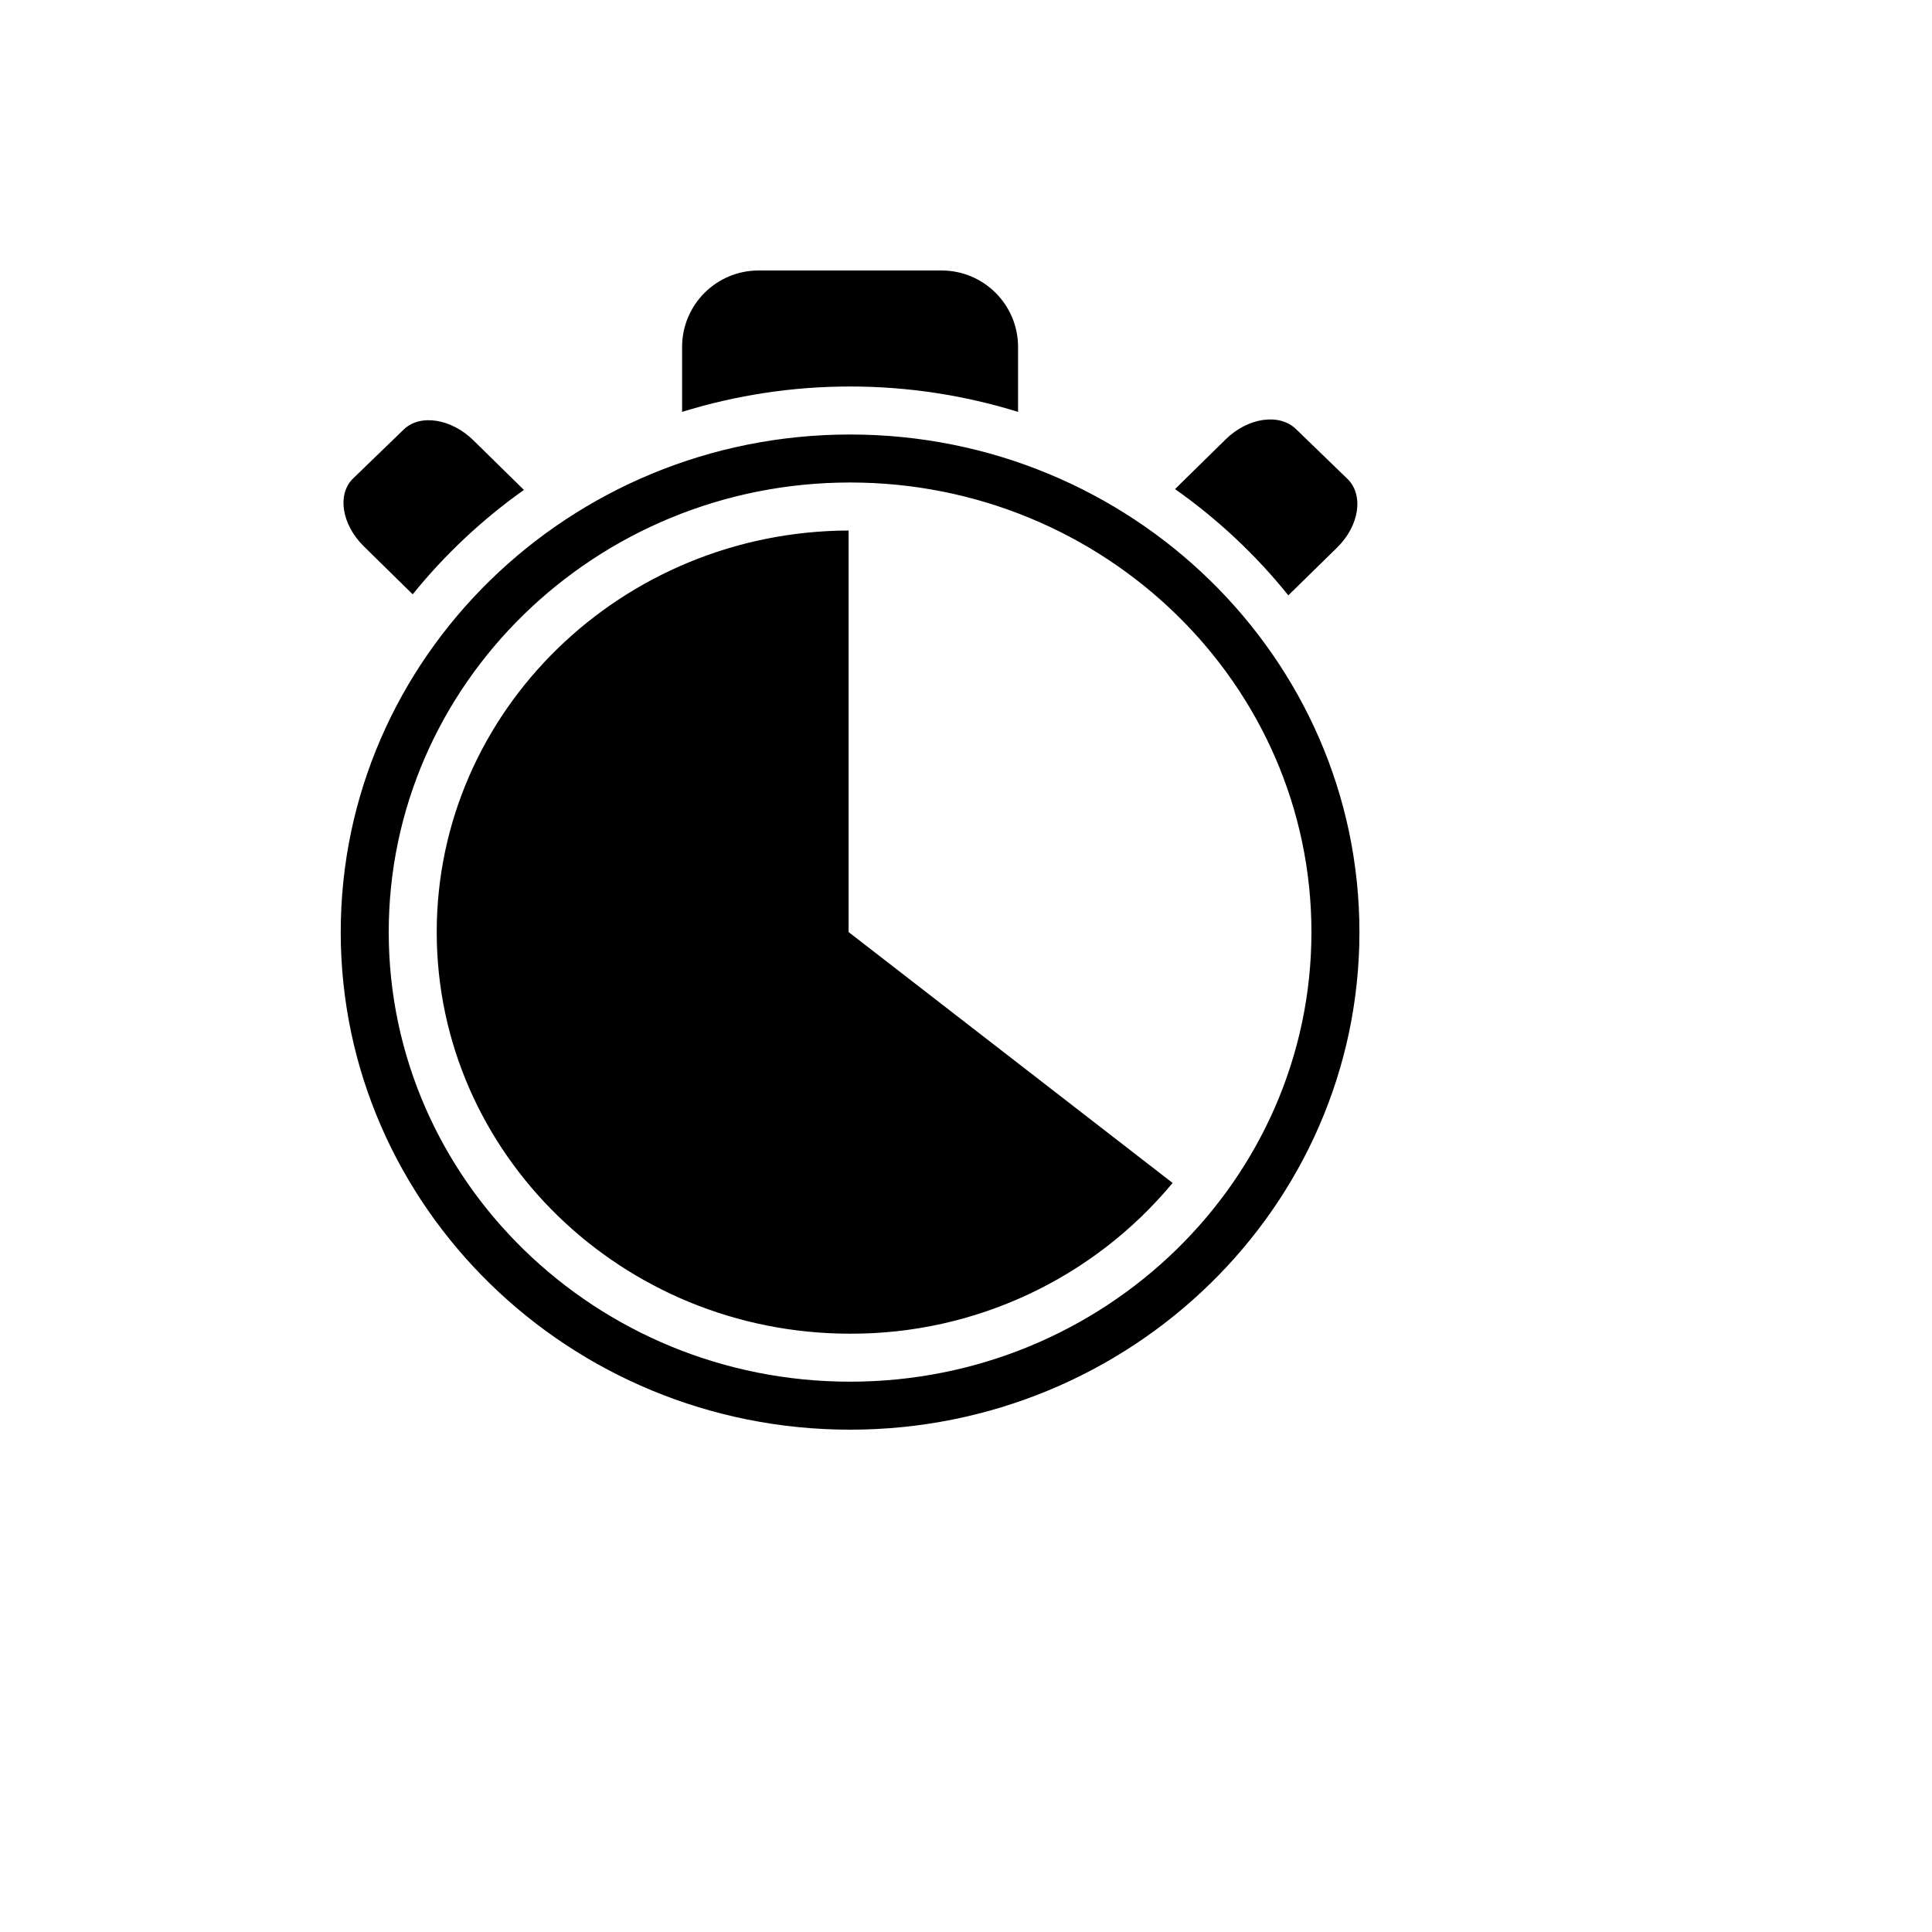 <svg xmlns="http://www.w3.org/2000/svg" version="1.1" xmlns:xlink="http://www.w3.org/1999/xlink" width="100%" height="100%" id="svgWorkerArea" viewBox="-25 -25 625 625" xmlns:idraw="https://idraw.muisca.co" style="background: white;"><defs id="defsdoc"><pattern id="patternBool" x="0" y="0" width="10" height="10" patternUnits="userSpaceOnUse" patternTransform="rotate(35)"><circle cx="5" cy="5" r="4" style="stroke: none;fill: #ff000070;"></circle></pattern></defs><g id="fileImp-716888730" class="cosito"><path id="pathImp-525213573" fill="#000" class="grouped" d="M250 115.561C159.142 115.561 85.227 187.769 85.227 276.53 85.227 365.293 159.142 437.5 250 437.5 340.858 437.5 414.773 365.293 414.773 276.53 414.773 187.769 340.858 115.562 250 115.562 250 115.562 250 115.561 250 115.561M250 421.973C167.71 421.973 100.753 356.724 100.753 276.53 100.753 196.337 167.71 131.087 250 131.088 332.29 131.087 399.247 196.337 399.247 276.53 399.247 356.724 332.29 421.973 250 421.973 250 421.973 250 421.973 250 421.973M249.535 276.53C249.535 276.53 354.337 357.685 354.337 357.685 328.584 388.703 290.315 406.587 250 406.447 176.25 406.447 116.28 348.164 116.28 276.53 116.28 205.05 176.007 146.865 249.525 146.623 249.525 146.623 249.525 276.53 249.525 276.53 249.525 276.53 249.535 276.53 249.535 276.53M250 100.035C231.576 100.023 213.256 102.791 195.658 108.244 195.658 108.244 195.658 87.245 195.658 87.245 195.658 73.579 206.736 62.5 220.403 62.5 220.403 62.5 279.665 62.5 279.665 62.5 293.305 62.538 304.342 73.605 304.341 87.245 304.341 87.245 304.341 108.245 304.341 108.245 286.744 102.791 268.424 100.023 250 100.034 250 100.034 250 100.035 250 100.035M355.113 133.223C355.113 133.222 371.513 117.124 371.513 117.124 378.685 110.079 388.854 108.594 394.24 113.795 394.24 113.795 410.873 129.894 410.873 129.894 416.248 135.095 414.754 145.023 407.621 152.068 407.621 152.068 391.775 167.594 391.775 167.594 381.223 154.481 368.885 142.912 355.123 133.223 355.123 133.222 355.113 133.222 355.113 133.223M108.507 167.264C108.507 167.263 92.699 151.737 92.699 151.737 85.527 144.692 83.965 134.842 89.273 129.738 89.273 129.738 105.605 113.94 105.605 113.94 110.884 108.837 120.976 110.399 128.147 117.444 128.147 117.444 144.489 133.494 144.489 133.494 131.003 143.048 118.895 154.411 108.507 167.264 108.507 167.264 108.507 167.263 108.507 167.264"></path></g></svg>